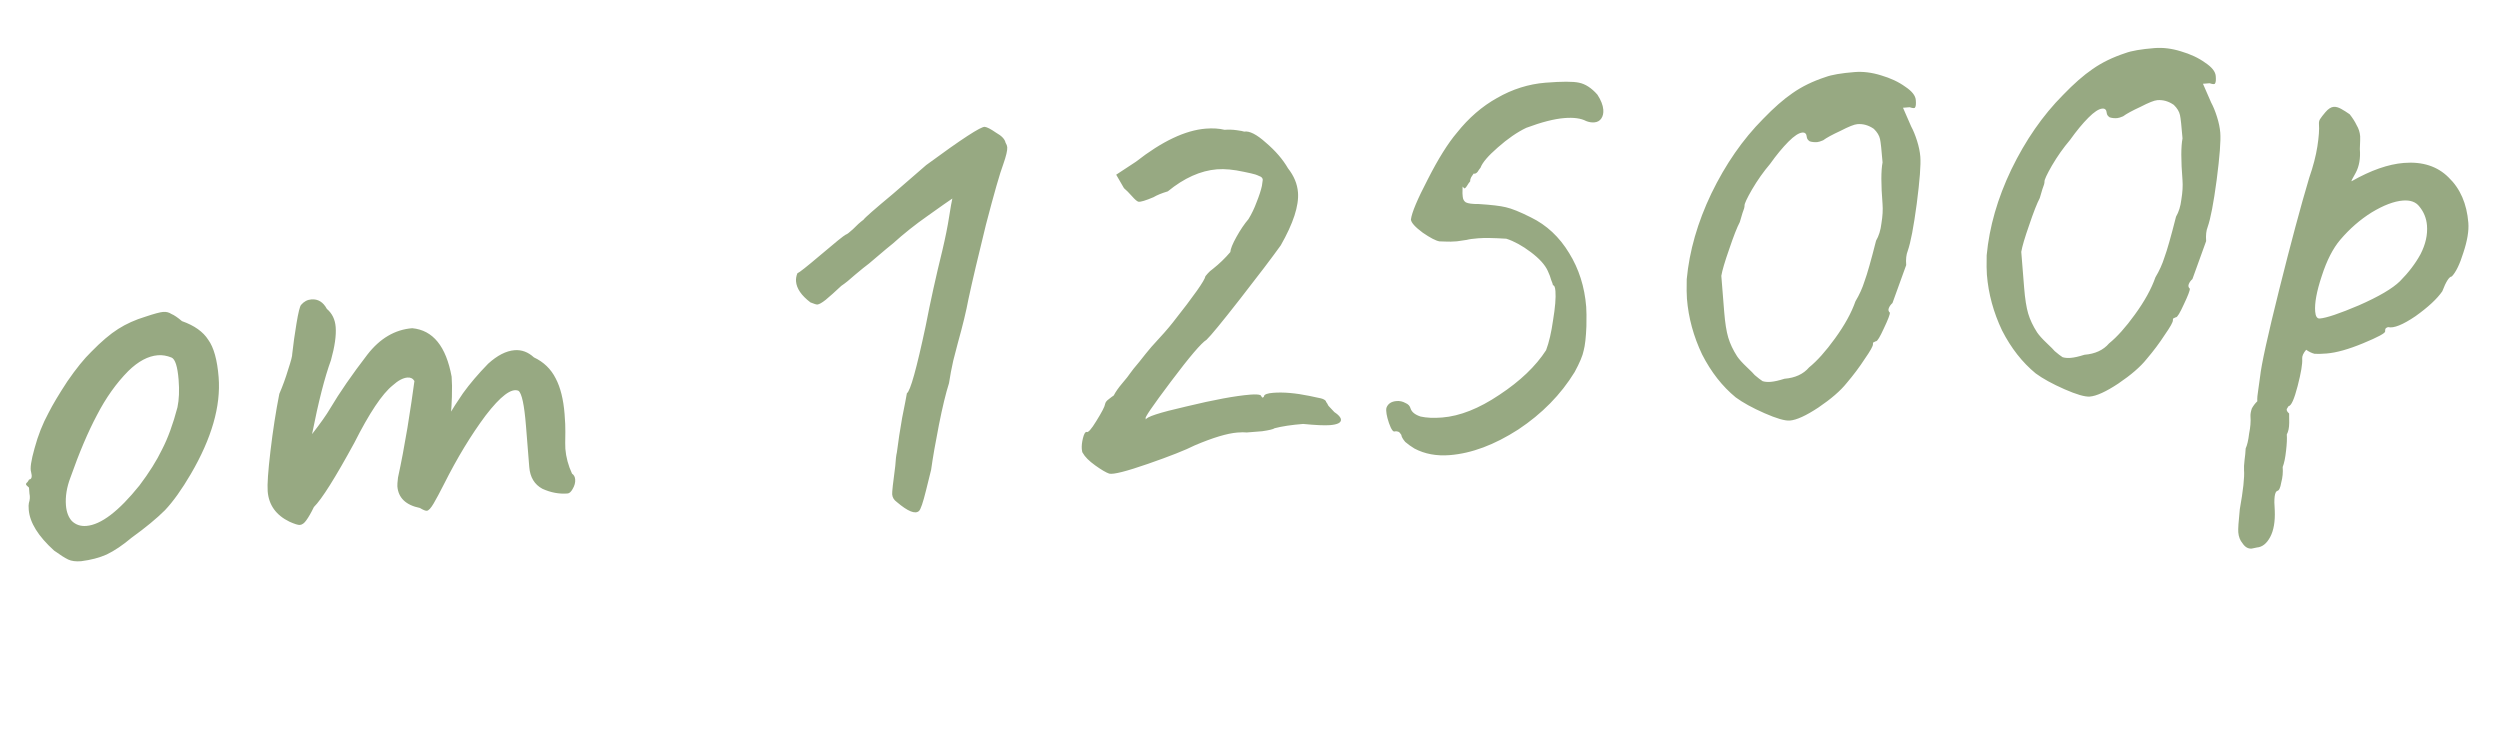<?xml version="1.0" encoding="UTF-8"?> <svg xmlns="http://www.w3.org/2000/svg" width="288" height="84" viewBox="0 0 288 84" fill="none"><path d="M9.347 64.651C8.733 64.7 8.239 64.637 7.864 64.461C7.49 64.285 6.947 63.942 6.237 63.432C4.405 61.776 3.43 60.206 3.311 58.722C3.283 58.364 3.288 58.106 3.327 57.949C3.451 57.578 3.474 57.216 3.394 56.862C3.366 56.504 3.347 56.274 3.339 56.171C3.118 55.983 3.005 55.863 3.001 55.812C2.993 55.71 3.038 55.629 3.136 55.569C3.231 55.459 3.299 55.35 3.342 55.244C3.649 55.219 3.729 54.93 3.582 54.375C3.447 53.974 3.58 53.062 3.981 51.64C4.378 50.166 4.913 48.81 5.587 47.572C6.076 46.606 6.803 45.389 7.767 43.921C8.782 42.45 9.696 41.321 10.508 40.535C11.651 39.362 12.687 38.481 13.619 37.892C14.55 37.302 15.594 36.833 16.75 36.483C17.753 36.145 18.434 35.962 18.792 35.933C19.15 35.904 19.465 35.982 19.738 36.166C20.057 36.295 20.465 36.572 20.963 36.995C22.393 37.499 23.403 38.217 23.993 39.148C24.629 40.024 25.027 41.46 25.187 43.455C25.453 46.781 24.385 50.497 21.984 54.603C20.942 56.386 19.947 57.779 18.997 58.782C18.043 59.733 16.763 60.788 15.156 61.947C14.143 62.8 13.19 63.443 12.297 63.875C11.452 64.251 10.469 64.51 9.347 64.651ZM16.065 55.926C17.183 54.446 18.05 53.064 18.669 51.778C19.338 50.489 19.93 48.871 20.443 46.925C20.63 46.034 20.674 44.975 20.576 43.747C20.453 42.212 20.178 41.358 19.753 41.186C19.221 40.971 18.699 40.884 18.187 40.925C17.061 41.015 15.925 41.621 14.779 42.743C13.397 44.141 12.194 45.833 11.168 47.821C10.139 49.757 9.12 52.156 8.113 55.017C7.687 56.133 7.515 57.202 7.597 58.225C7.659 58.993 7.887 59.593 8.282 60.025C8.728 60.452 9.284 60.64 9.949 60.586C11.637 60.451 13.676 58.898 16.065 55.926ZM65.899 54.568C66.116 54.705 66.236 54.927 66.261 55.234C66.29 55.592 66.19 55.961 65.963 56.339C65.783 56.663 65.591 56.833 65.386 56.849C64.414 56.927 63.447 56.746 62.485 56.308C61.57 55.815 61.065 54.98 60.971 53.803L60.591 49.044C60.398 46.639 60.111 45.297 59.728 45.019C58.928 44.671 57.665 45.622 55.939 47.871C54.265 50.117 52.672 52.741 51.162 55.746C50.672 56.712 50.269 57.465 49.952 58.006C49.635 58.546 49.374 58.824 49.169 58.841C49.016 58.853 48.749 58.746 48.371 58.518C46.748 58.185 45.883 57.353 45.777 56.022C45.764 55.869 45.789 55.532 45.85 55.012C46.227 53.283 46.589 51.374 46.937 49.286C47.281 47.147 47.55 45.349 47.742 43.892C47.564 43.597 47.296 43.464 46.938 43.493C46.426 43.534 45.858 43.837 45.234 44.401C44.024 45.374 42.552 47.577 40.819 51.011C38.618 55.05 37.064 57.517 36.158 58.413C35.849 59.056 35.555 59.569 35.276 59.952C35.045 60.279 34.801 60.453 34.546 60.474C34.341 60.49 33.945 60.367 33.358 60.105C31.804 59.354 30.964 58.185 30.837 56.599C30.776 55.831 30.883 54.278 31.16 51.938C31.436 49.599 31.776 47.409 32.179 45.368C32.57 44.461 32.908 43.533 33.192 42.584C33.524 41.578 33.682 40.974 33.665 40.769C33.784 39.678 33.948 38.506 34.157 37.254C34.365 36.001 34.541 35.292 34.682 35.126C35.011 34.739 35.406 34.527 35.867 34.491C36.634 34.429 37.23 34.794 37.654 35.584C38.262 36.102 38.6 36.795 38.67 37.665C38.748 38.638 38.566 39.914 38.126 41.494C37.408 43.457 36.682 46.295 35.949 50.01C36.93 48.748 37.623 47.765 38.031 47.063C39.12 45.225 40.551 43.154 42.323 40.849C43.77 38.983 45.492 37.969 47.487 37.81C49.874 38.031 51.388 39.893 52.028 43.395C52.077 44.009 52.087 44.78 52.059 45.71C52.026 46.588 51.994 47.157 51.963 47.417C52.144 47.093 52.602 46.387 53.339 45.298C54.127 44.205 55.092 43.072 56.234 41.9C57.29 40.94 58.305 40.421 59.277 40.343C60.096 40.278 60.839 40.553 61.506 41.169C62.63 41.697 63.467 42.506 64.017 43.595C64.564 44.633 64.904 45.996 65.039 47.684C65.109 48.554 65.138 49.247 65.128 49.763C65.108 50.794 65.108 51.438 65.128 51.694C65.206 52.666 65.463 53.624 65.899 54.568ZM105.868 58.865C105.436 59.26 104.584 58.916 103.313 57.833C102.986 57.602 102.808 57.307 102.779 56.949C102.759 56.693 102.877 55.602 103.135 53.676C103.18 52.951 103.242 52.431 103.32 52.116C103.477 50.868 103.68 49.538 103.928 48.128C104.222 46.663 104.405 45.721 104.474 45.303C104.867 45.066 105.588 42.485 106.636 37.561C107.183 34.736 107.825 31.826 108.564 28.832C108.91 27.363 109.168 26.08 109.338 24.985C109.508 23.89 109.632 23.185 109.71 22.87C109.27 23.163 108.319 23.831 106.857 24.875C105.443 25.863 104.112 26.922 102.863 28.052C102.765 28.111 101.848 28.88 100.112 30.358C99.723 30.646 99.191 31.075 98.516 31.644C97.891 32.209 97.359 32.638 96.919 32.93C96.201 33.606 95.6 34.143 95.117 34.542C94.681 34.886 94.36 35.066 94.156 35.082C94.053 35.091 93.789 35.009 93.364 34.837C92.322 34.045 91.768 33.239 91.703 32.42C91.678 32.114 91.73 31.8 91.859 31.481C92.06 31.413 92.932 30.726 94.475 29.418C96.211 27.94 97.203 27.14 97.45 27.017C97.553 27.009 97.82 26.807 98.252 26.412C98.68 25.966 99.088 25.599 99.477 25.31C99.614 25.093 100.745 24.102 102.869 22.335L106.698 19.017C110.784 16.012 113.035 14.545 113.453 14.614C113.713 14.645 114.142 14.868 114.742 15.284C115.389 15.644 115.754 16.027 115.838 16.432C115.957 16.628 116.022 16.803 116.035 16.957C116.063 17.315 115.91 17.971 115.574 18.925C115.191 19.934 114.527 22.253 113.581 25.882C112.687 29.507 112.014 32.367 111.564 34.463C111.312 35.822 110.906 37.502 110.345 39.504C110.228 39.977 110.051 40.661 109.813 41.555C109.623 42.394 109.46 43.257 109.325 44.143C108.955 45.306 108.568 46.907 108.164 48.948C107.761 50.989 107.461 52.712 107.265 54.118L106.681 56.482C106.331 57.901 106.06 58.695 105.868 58.865ZM127.785 54.563C127.415 54.438 126.875 54.121 126.164 53.611C125.454 53.101 124.978 52.624 124.737 52.18C124.682 52.133 124.644 51.982 124.623 51.726C124.595 51.368 124.639 50.952 124.755 50.479C124.872 50.007 125.007 49.764 125.161 49.752C125.326 49.893 125.705 49.477 126.297 48.502C126.935 47.473 127.27 46.828 127.301 46.568C127.335 46.359 127.475 46.168 127.718 45.994C128.009 45.765 128.203 45.62 128.302 45.561C128.525 45.131 128.848 44.668 129.272 44.17C129.743 43.618 130.047 43.233 130.184 43.016C130.368 42.744 130.719 42.304 131.237 41.696C131.751 41.037 132.219 40.459 132.643 39.961C133.781 38.737 134.607 37.796 135.121 37.137C137.553 34.059 138.801 32.285 138.867 31.816C138.914 31.761 139.008 31.651 139.149 31.485C139.29 31.319 139.483 31.149 139.726 30.975C140.453 30.402 141.122 29.756 141.734 29.038C141.757 28.676 141.993 28.09 142.444 27.282C142.894 26.473 143.355 25.793 143.825 25.24C144.19 24.645 144.499 24.002 144.753 23.312C145.053 22.567 145.26 21.933 145.373 21.409L145.471 20.706C145.455 20.501 145.315 20.358 145.05 20.276C144.782 20.143 144.465 20.039 144.099 19.966C143.784 19.888 143.522 19.831 143.313 19.797C142.107 19.533 141.07 19.435 140.2 19.505C138.306 19.656 136.417 20.503 134.532 22.044C133.828 22.255 133.279 22.479 132.886 22.716C131.99 23.097 131.412 23.272 131.152 23.241C130.994 23.202 130.745 22.99 130.406 22.605C130.066 22.221 129.758 21.91 129.481 21.675L128.585 20.125L130.86 18.63C133.865 16.278 136.544 15.008 138.898 14.82C139.717 14.754 140.441 14.799 141.072 14.955C141.532 14.918 141.997 14.932 142.466 14.998C142.934 15.063 143.222 15.118 143.328 15.161C143.938 15.06 144.77 15.483 145.824 16.429C146.93 17.37 147.781 18.358 148.379 19.392C149.066 20.264 149.449 21.186 149.527 22.158C149.65 23.693 148.988 25.729 147.543 28.264C146.524 29.685 144.963 31.741 142.861 34.432C140.759 37.124 139.468 38.695 138.989 39.145C138.4 39.501 137.034 41.104 134.893 43.953C132.752 46.802 131.784 48.218 131.989 48.202L132.001 48.355C131.977 48.048 133.532 47.538 136.668 46.823C139.851 46.054 142.312 45.599 144.052 45.46C144.615 45.415 145.002 45.436 145.215 45.522C145.334 45.718 145.419 45.815 145.47 45.81C145.568 45.751 145.615 45.696 145.611 45.645C145.646 45.436 145.996 45.305 146.661 45.252C147.838 45.158 149.238 45.277 150.861 45.611C151.019 45.65 151.281 45.706 151.647 45.78C152.065 45.85 152.355 45.929 152.516 46.02C152.678 46.11 152.763 46.206 152.771 46.308C152.826 46.355 152.915 46.503 153.038 46.75C153.208 46.943 153.433 47.182 153.714 47.469C154.203 47.79 154.457 48.079 154.478 48.334C154.507 48.693 154.086 48.907 153.216 48.976C152.602 49.025 151.568 48.979 150.115 48.838C148.785 48.944 147.691 49.109 146.833 49.332C146.688 49.447 146.208 49.562 145.393 49.679C144.626 49.74 144.037 49.787 143.628 49.82C143.368 49.789 143.008 49.792 142.547 49.829C141.37 49.923 139.736 50.414 137.644 51.303C136.555 51.853 134.758 52.563 132.253 53.433C129.747 54.303 128.258 54.68 127.785 54.563ZM162.948 51.674C162.569 51.447 162.214 51.192 161.883 50.91C161.598 50.572 161.448 50.301 161.432 50.096C161.313 49.899 161.2 49.78 161.094 49.737C160.987 49.694 160.857 49.678 160.704 49.691C160.507 49.809 160.276 49.493 160.01 48.742C159.74 47.94 159.642 47.355 159.715 46.989C159.883 46.512 160.274 46.249 160.888 46.2C161.246 46.171 161.587 46.247 161.911 46.427C162.23 46.556 162.427 46.772 162.503 47.075C162.638 47.476 163.023 47.78 163.657 47.987C164.339 48.138 165.166 48.175 166.138 48.097C168.185 47.934 170.381 47.063 172.727 45.485C175.124 43.903 176.918 42.189 178.109 40.343C178.449 39.44 178.717 38.285 178.914 36.879C179.157 35.418 179.248 34.303 179.187 33.536C179.15 33.075 179.055 32.851 178.902 32.864C178.893 32.761 178.826 32.561 178.699 32.262C178.623 31.959 178.492 31.609 178.306 31.212C177.993 30.516 177.343 29.795 176.357 29.05C175.37 28.305 174.427 27.788 173.529 27.5C172.08 27.41 170.997 27.393 170.281 27.451C169.667 27.5 169.234 27.56 168.982 27.632L167.837 27.8C167.325 27.841 166.888 27.851 166.526 27.828C166.164 27.805 165.931 27.798 165.829 27.806C165.411 27.737 164.767 27.402 163.895 26.802C163.019 26.151 162.566 25.647 162.538 25.289C162.63 24.509 163.279 22.964 164.484 20.653C165.686 18.291 166.805 16.502 167.84 15.286C169.197 13.581 170.739 12.248 172.464 11.286C174.237 10.269 176.095 9.683 178.04 9.527C179.933 9.376 181.22 9.376 181.902 9.527C182.635 9.675 183.341 10.133 184.02 10.903C184.432 11.539 184.658 12.113 184.699 12.625C184.732 13.034 184.656 13.375 184.472 13.648C184.287 13.92 184.016 14.07 183.658 14.099C183.351 14.123 183.038 14.071 182.719 13.942C182.127 13.629 181.294 13.515 180.219 13.601C179.043 13.695 177.579 14.07 175.829 14.725C174.787 15.22 173.689 15.977 172.535 16.997C171.427 17.961 170.768 18.734 170.557 19.318C170.463 19.428 170.348 19.592 170.21 19.809C170.069 19.975 169.92 20.038 169.762 19.999C169.715 20.054 169.623 20.191 169.486 20.407C169.396 20.569 169.357 20.727 169.369 20.88C169.228 21.046 169.112 21.21 169.022 21.372C168.932 21.533 168.838 21.644 168.74 21.703C168.688 21.707 168.606 21.637 168.491 21.491L168.476 22.265L168.506 22.649C168.531 22.956 168.652 23.178 168.869 23.315C169.137 23.448 169.631 23.511 170.351 23.505C171.801 23.595 172.84 23.718 173.471 23.874C174.152 24.025 175.11 24.412 176.344 25.035C178.166 25.919 179.641 27.294 180.768 29.161C181.892 30.977 182.546 33.036 182.73 35.338C182.767 35.799 182.775 36.545 182.754 37.577C182.703 38.868 182.598 39.803 182.438 40.383C182.33 40.958 181.984 41.784 181.4 42.86C179.806 45.46 177.639 47.667 174.9 49.482C172.158 51.247 169.533 52.229 167.025 52.429C165.49 52.552 164.131 52.3 162.948 51.674ZM206.195 48.448C205.632 48.493 204.656 48.21 203.269 47.6C201.881 46.99 200.777 46.383 199.956 45.779C198.413 44.513 197.122 42.865 196.085 40.836C195.094 38.753 194.511 36.611 194.335 34.41C194.298 33.95 194.29 33.204 194.311 32.172C194.616 28.904 195.562 25.609 197.151 22.289C198.786 18.914 200.772 16.052 203.107 13.702C204.344 12.419 205.475 11.427 206.5 10.727C207.573 9.972 208.836 9.356 210.292 8.879C210.992 8.617 212.109 8.425 213.644 8.302C214.617 8.224 215.631 8.349 216.687 8.677C217.794 9 218.731 9.44 219.496 9.997C220.258 10.503 220.659 11.011 220.7 11.523C220.736 11.984 220.708 12.269 220.614 12.38C220.571 12.486 220.364 12.477 219.993 12.352L219.226 12.413L220.171 14.578C220.413 15.022 220.637 15.571 220.844 16.224C221.05 16.877 221.176 17.484 221.221 18.047C221.295 18.968 221.157 20.782 220.807 23.488C220.452 26.142 220.107 27.947 219.772 28.9C219.6 29.326 219.54 29.872 219.594 30.537L218.012 34.912C217.82 35.082 217.681 35.273 217.595 35.486C217.509 35.699 217.549 35.876 217.714 36.017C217.731 36.222 217.496 36.833 217.011 37.85C216.573 38.812 216.277 39.299 216.124 39.311C216.073 39.315 215.998 39.347 215.9 39.406C215.797 39.415 215.752 39.495 215.765 39.649C215.781 39.854 215.466 40.42 214.819 41.347C214.223 42.27 213.525 43.201 212.725 44.141C212.023 45.021 210.939 45.957 209.474 46.95C208.055 47.887 206.962 48.386 206.195 48.448ZM205.578 43.631C206.806 43.532 207.749 43.096 208.408 42.323C209.327 41.58 210.32 40.471 211.387 38.995C212.5 37.464 213.287 36.036 213.748 34.712C214.202 33.955 214.552 33.18 214.798 32.388C215.095 31.592 215.537 30.037 216.124 27.724C216.442 27.184 216.646 26.524 216.739 25.744C216.878 24.909 216.921 24.159 216.868 23.494C216.688 21.242 216.689 19.646 216.871 18.704C216.756 17.271 216.659 16.378 216.579 16.024C216.495 15.619 216.258 15.226 215.867 14.845C215.267 14.429 214.635 14.248 213.97 14.301C213.611 14.33 212.963 14.588 212.023 15.075C211.08 15.511 210.413 15.873 210.024 16.162C209.726 16.289 209.499 16.358 209.346 16.37C209.039 16.395 208.753 16.366 208.489 16.285C208.272 16.147 208.156 15.976 208.139 15.772C208.111 15.414 207.943 15.247 207.636 15.271C207.226 15.304 206.688 15.656 206.021 16.327C205.354 16.999 204.649 17.853 203.908 18.891C203.155 19.775 202.461 20.758 201.827 21.838C201.239 22.864 200.954 23.479 200.97 23.683C200.982 23.837 200.903 24.127 200.731 24.552C200.61 24.974 200.508 25.317 200.427 25.581C200.113 26.172 199.707 27.209 199.208 28.691C198.704 30.122 198.4 31.15 198.296 31.776L198.627 35.921C198.729 37.2 198.886 38.192 199.097 38.896C199.307 39.6 199.648 40.32 200.119 41.054C200.352 41.396 200.72 41.805 201.221 42.279C201.723 42.754 202.031 43.065 202.145 43.21C202.532 43.539 202.834 43.773 203.051 43.91C203.315 43.992 203.626 44.018 203.984 43.99C204.394 43.957 204.925 43.837 205.578 43.631ZM240.749 45.685C240.186 45.73 239.211 45.447 237.823 44.837C236.436 44.227 235.332 43.62 234.511 43.017C232.968 41.749 231.677 40.102 230.64 38.073C229.649 35.99 229.066 33.848 228.89 31.647C228.853 31.187 228.845 30.441 228.865 29.409C229.17 26.14 230.117 22.846 231.706 19.526C233.341 16.151 235.327 13.289 237.662 10.939C238.898 9.656 240.029 8.664 241.055 7.964C242.127 7.209 243.391 6.593 244.847 6.116C245.547 5.854 246.664 5.662 248.199 5.539C249.171 5.461 250.186 5.586 251.242 5.914C252.349 6.237 253.285 6.677 254.051 7.234C254.812 7.74 255.213 8.248 255.254 8.76C255.291 9.221 255.263 9.506 255.168 9.617C255.125 9.723 254.919 9.714 254.548 9.589L253.781 9.65L254.726 11.815C254.968 12.259 255.192 12.808 255.398 13.461C255.605 14.114 255.731 14.721 255.776 15.284C255.85 16.205 255.711 18.019 255.361 20.725C255.007 23.379 254.662 25.183 254.326 26.137C254.155 26.563 254.095 27.108 254.148 27.774L252.567 32.149C252.375 32.319 252.235 32.51 252.149 32.723C252.063 32.936 252.103 33.113 252.269 33.254C252.286 33.459 252.051 34.07 251.566 35.087C251.128 36.049 250.832 36.536 250.679 36.548C250.628 36.552 250.553 36.584 250.455 36.643C250.352 36.652 250.307 36.732 250.319 36.886C250.336 37.091 250.021 37.657 249.374 38.584C248.778 39.507 248.08 40.438 247.28 41.377C246.578 42.258 245.494 43.194 244.028 44.187C242.61 45.124 241.517 45.623 240.749 45.685ZM240.132 40.868C241.361 40.769 242.304 40.333 242.963 39.56C243.882 38.817 244.875 37.708 245.941 36.232C247.055 34.701 247.842 33.273 248.303 31.949C248.757 31.192 249.107 30.417 249.353 29.625C249.649 28.829 250.092 27.274 250.679 24.961C250.996 24.421 251.201 23.761 251.293 22.981C251.432 22.146 251.475 21.396 251.422 20.731C251.242 18.479 251.243 16.883 251.426 15.941C251.311 14.508 251.214 13.615 251.134 13.261C251.05 12.856 250.813 12.463 250.422 12.082C249.822 11.666 249.19 11.485 248.524 11.538C248.166 11.567 247.517 11.825 246.578 12.312C245.634 12.748 244.968 13.11 244.579 13.399C244.28 13.526 244.054 13.595 243.901 13.607C243.594 13.632 243.308 13.603 243.044 13.521C242.827 13.384 242.71 13.213 242.694 13.009C242.665 12.651 242.498 12.484 242.191 12.508C241.781 12.541 241.243 12.893 240.576 13.564C239.908 14.236 239.204 15.09 238.463 16.128C237.71 17.012 237.016 17.994 236.381 19.075C235.794 20.101 235.508 20.716 235.525 20.92C235.537 21.074 235.457 21.363 235.285 21.789C235.165 22.211 235.063 22.554 234.981 22.818C234.668 23.409 234.262 24.446 233.762 25.928C233.259 27.358 232.955 28.387 232.85 29.013L233.182 33.158C233.284 34.437 233.441 35.429 233.651 36.133C233.862 36.837 234.203 37.557 234.674 38.291C234.907 38.633 235.274 39.042 235.776 39.517C236.277 39.991 236.585 40.301 236.7 40.447C237.087 40.776 237.389 41.01 237.606 41.147C237.87 41.229 238.181 41.255 238.539 41.227C238.948 41.194 239.479 41.074 240.132 40.868ZM259.391 63.197C258.981 63.229 258.63 63.026 258.337 62.586C258.053 62.248 257.89 61.823 257.849 61.312C257.821 60.953 257.879 60.073 258.024 58.671C258.415 56.477 258.578 54.971 258.513 54.152C258.492 53.896 258.513 53.508 258.574 52.988C258.64 52.52 258.682 52.078 258.7 51.665C258.876 51.29 259.01 50.713 259.102 49.933C259.25 49.201 259.301 48.553 259.256 47.99C259.236 47.734 259.288 47.421 259.413 47.05C259.593 46.727 259.803 46.453 260.042 46.228C260.017 45.921 260.057 45.454 260.162 44.828C260.262 44.15 260.328 43.681 260.358 43.422C260.504 42.02 261.24 38.665 262.566 33.358C263.893 28.05 265.043 23.761 266.018 20.491C266.478 19.166 266.793 17.957 266.963 16.862C267.133 15.767 267.194 14.912 267.145 14.298C267.128 14.093 267.165 13.91 267.255 13.748C267.392 13.531 267.602 13.257 267.885 12.926C268.214 12.539 268.532 12.333 268.839 12.309C269.095 12.288 269.385 12.368 269.708 12.548C270.032 12.728 270.357 12.934 270.685 13.165C271.028 13.601 271.294 14.018 271.48 14.415C271.717 14.808 271.854 15.235 271.891 15.695C271.903 15.849 271.891 16.339 271.854 17.166C271.94 18.24 271.781 19.154 271.378 19.907C270.971 20.609 270.816 20.931 270.915 20.871C273.131 19.613 275.135 18.912 276.926 18.769C279.075 18.597 280.793 19.154 282.081 20.442C283.419 21.725 284.177 23.467 284.353 25.668C284.426 26.589 284.235 27.737 283.778 29.112C283.369 30.433 282.927 31.343 282.452 31.845C282.145 31.869 281.779 32.439 281.353 33.555C280.753 34.427 279.722 35.385 278.261 36.428C276.795 37.421 275.747 37.84 275.117 37.684C275.066 37.688 274.991 37.72 274.893 37.779C274.795 37.839 274.754 37.971 274.77 38.175C274.786 38.38 273.947 38.833 272.252 39.535C270.558 40.237 269.147 40.633 268.022 40.723C267.408 40.772 266.945 40.783 266.634 40.757C266.319 40.679 265.997 40.525 265.67 40.293C265.34 40.68 265.188 41.027 265.212 41.334C265.257 41.897 265.083 42.941 264.69 44.466C264.297 45.99 263.947 46.765 263.64 46.79C263.593 46.845 263.525 46.953 263.435 47.115C263.396 47.273 263.487 47.446 263.708 47.634C263.72 47.788 263.723 48.148 263.717 48.715C263.711 49.282 263.618 49.727 263.438 50.05C263.474 50.511 263.447 51.131 263.355 51.911C263.267 52.742 263.137 53.37 262.965 53.796C263.014 54.41 262.958 55.007 262.799 55.586C262.694 56.212 262.54 56.533 262.335 56.55C262.036 56.677 261.942 57.431 262.053 58.812C262.104 60.096 261.928 61.114 261.524 61.867C261.121 62.62 260.612 63.022 259.998 63.071L259.391 63.197ZM267.236 36.692C268.003 36.631 269.508 36.124 271.749 35.172C274.037 34.166 275.611 33.241 276.471 32.4C277.472 31.393 278.264 30.351 278.848 29.275C279.427 28.147 279.674 27.046 279.588 25.971C279.522 25.153 279.233 24.429 278.719 23.801C278.316 23.266 277.679 23.034 276.809 23.104C275.786 23.186 274.586 23.642 273.211 24.473C271.887 25.3 270.683 26.349 269.6 27.62C268.753 28.614 268.041 30.01 267.463 31.807C266.882 33.553 266.63 34.912 266.708 35.885C266.753 36.447 266.929 36.717 267.236 36.692Z" fill="#97A982"></path></svg> 